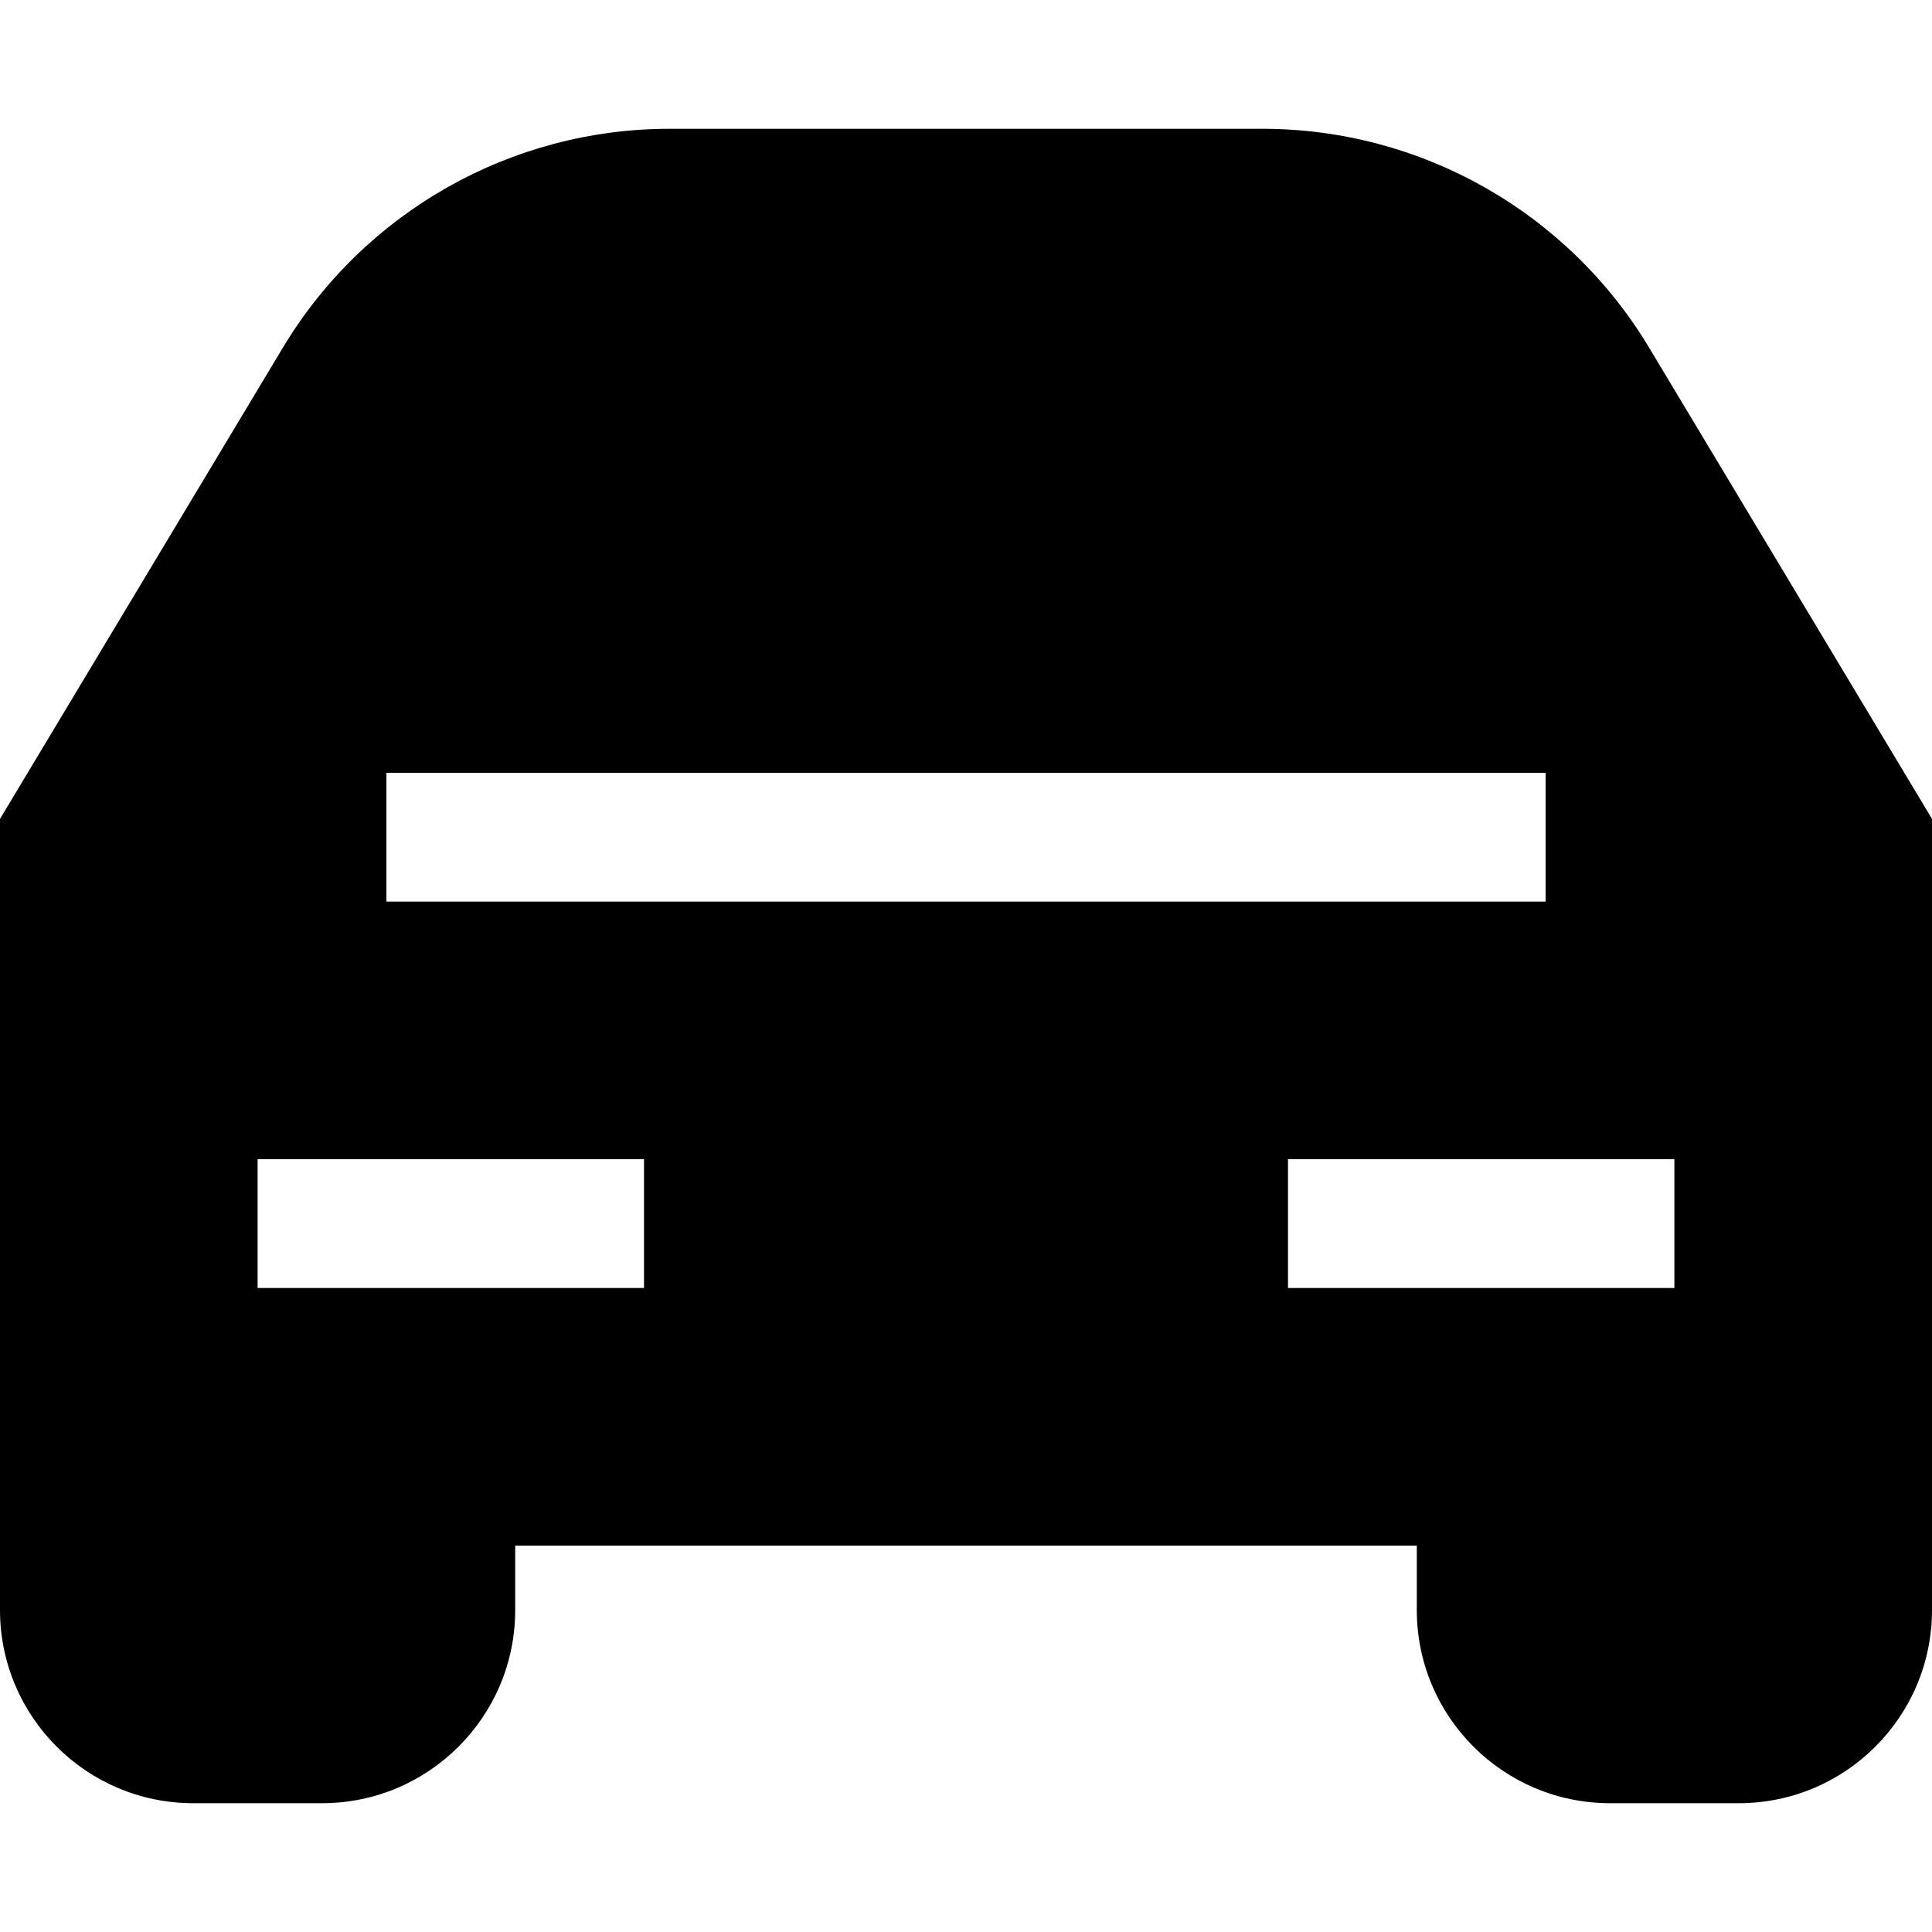 <?xml version="1.0" ?><svg fill="none" height="15" viewBox="0 0 15 15" width="15" xmlns="http://www.w3.org/2000/svg"><path clip-rule="evenodd" d="M2.197 2.698C2.83 1.645 3.969 1 5.198 1H9.802C11.031 1 12.17 1.645 12.803 2.698L15 6.358V12.5C15 13.328 14.328 14 13.5 14H12.5C11.672 14 11 13.328 11 12.5V12H4V12.5C4 13.328 3.328 14 2.5 14H1.5C0.672 14 0 13.328 0 12.5V6.358L2.197 2.698ZM12 7H3V6H12V7ZM2 10H5V9H2V10ZM13 9H10V10H13V9Z" fill="black" fill-rule="evenodd"/></svg>